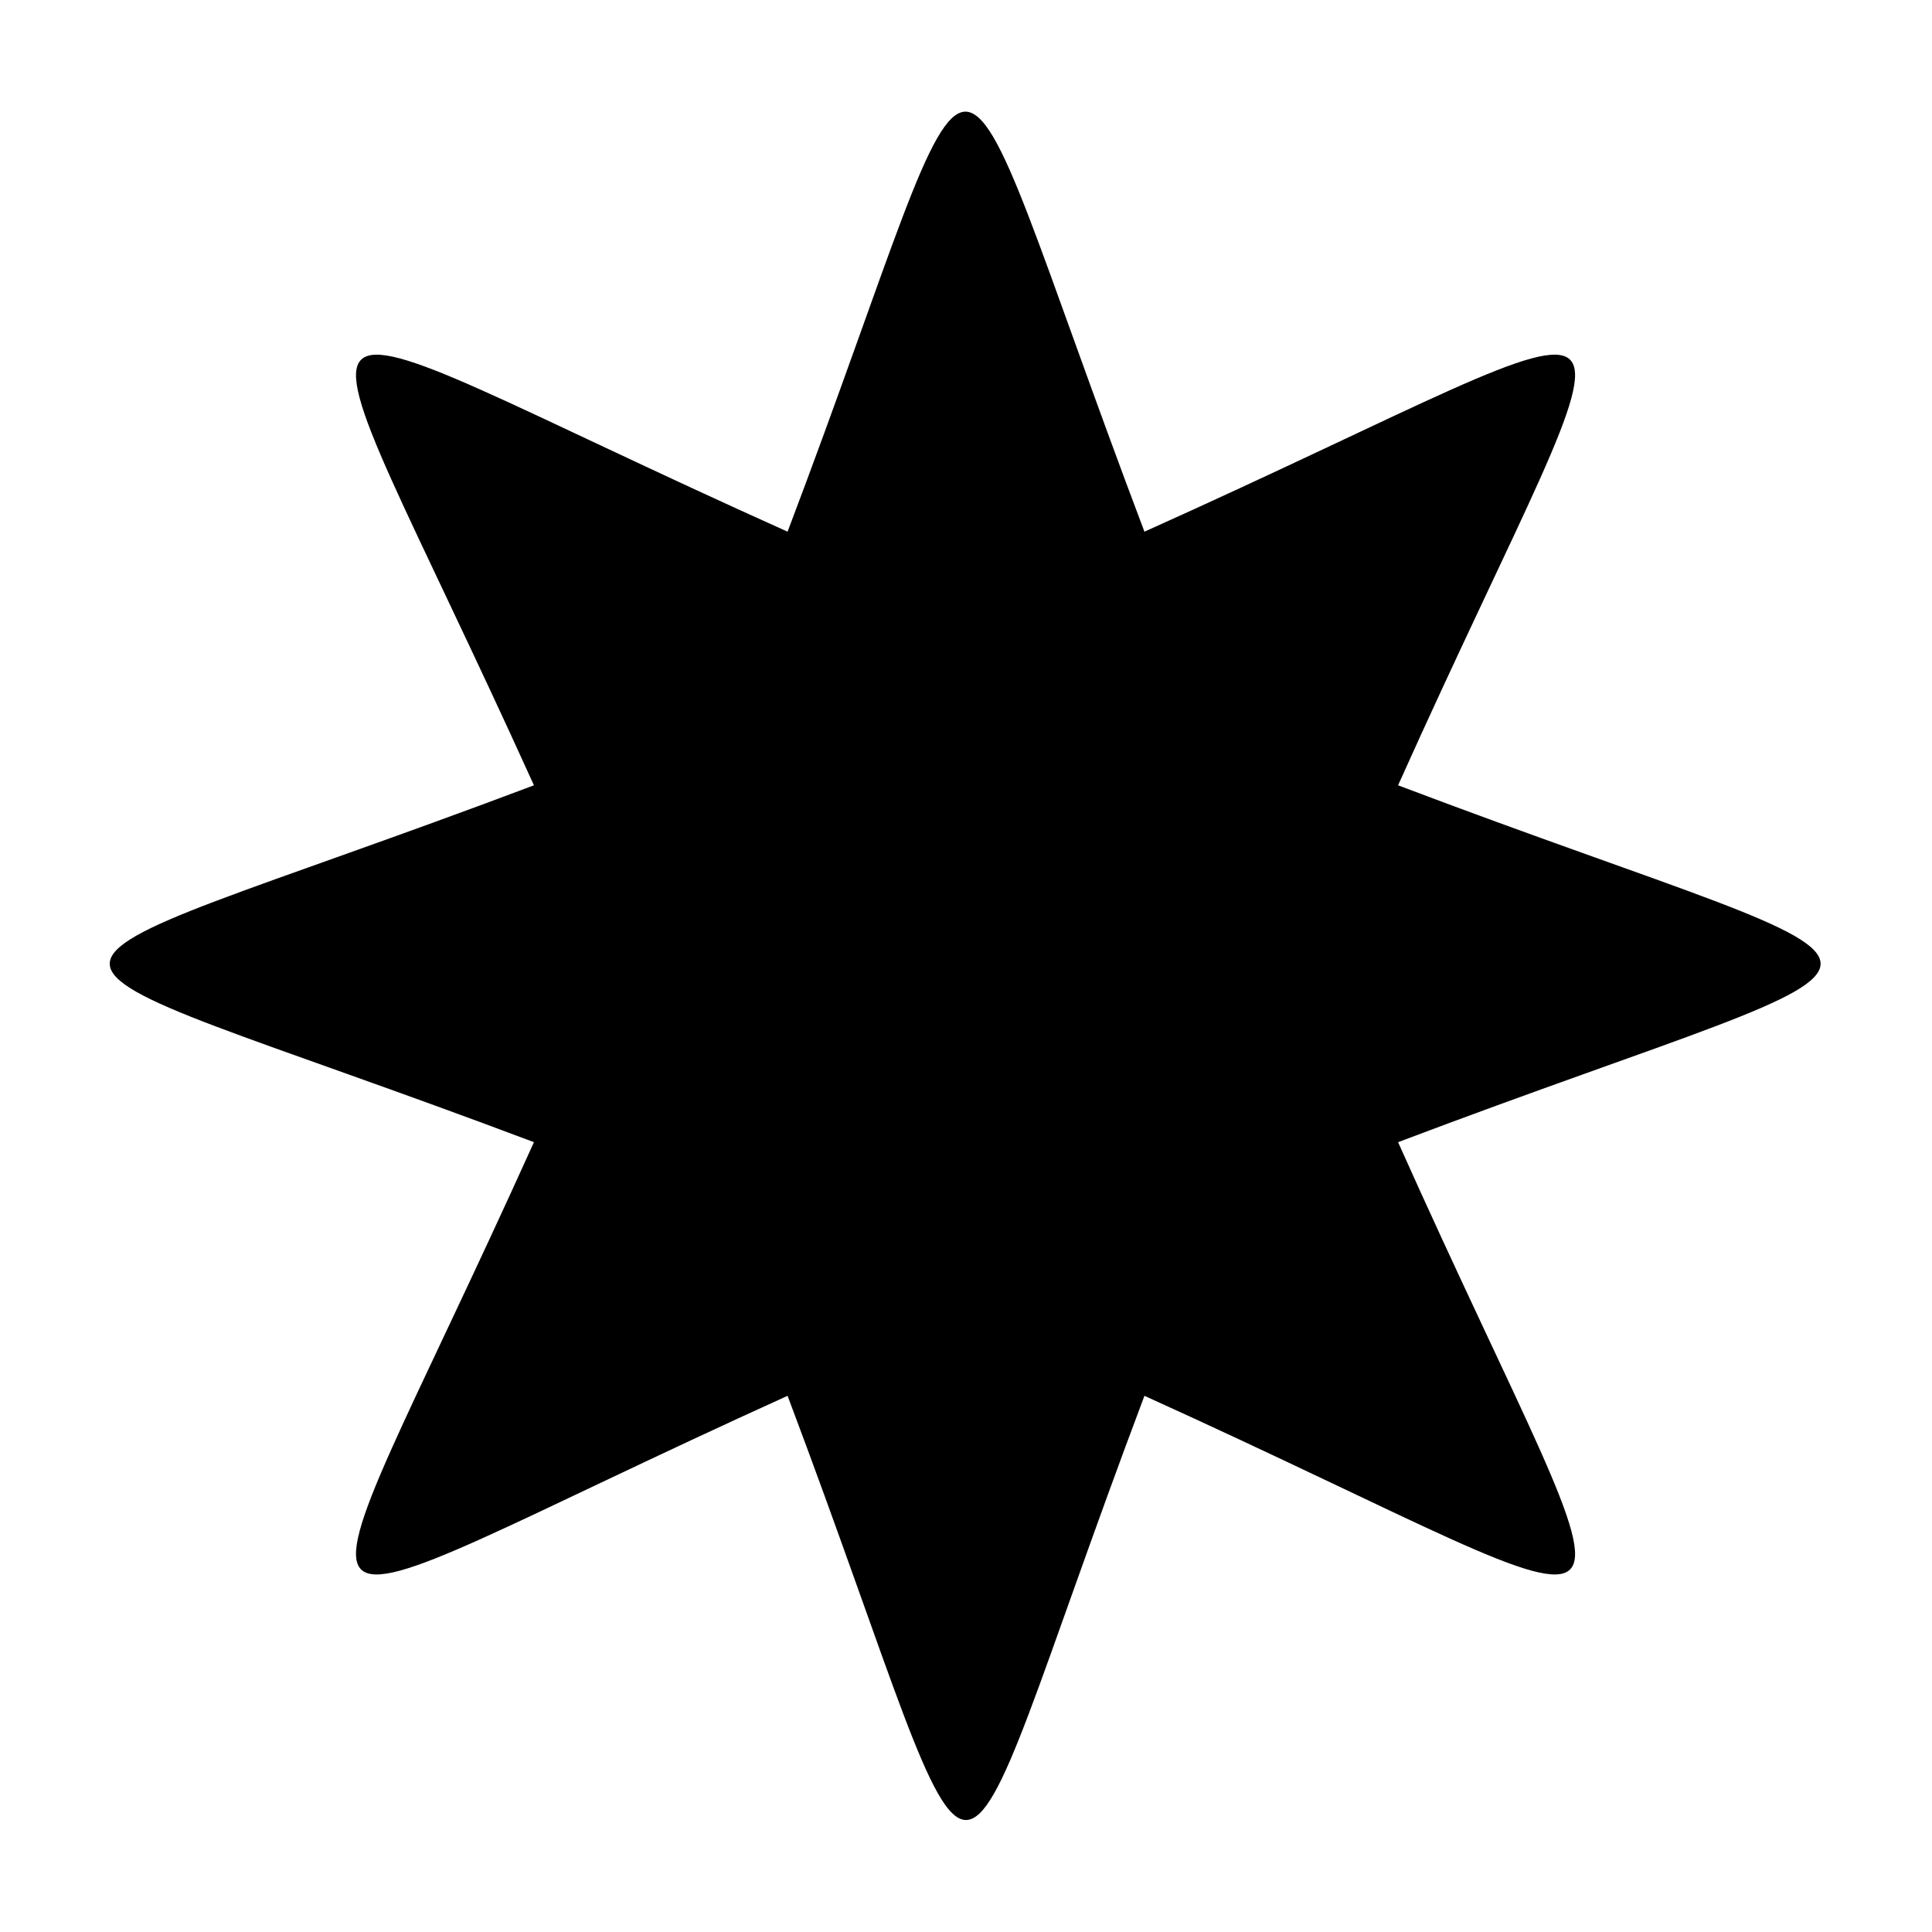 <?xml version="1.0" encoding="UTF-8"?>
<!-- The Best Svg Icon site in the world: iconSvg.co, Visit us! https://iconsvg.co -->
<svg fill="#000000" width="800px" height="800px" version="1.1" viewBox="144 144 512 512" xmlns="http://www.w3.org/2000/svg">
 <path d="m447.29 284.9c145.73-65.43 132.64-78.516 67.215 67.215 149.3 56.508 149.3 38.066 0 94.574 65.43 146.32 78.516 133.24-67.215 67.215-56.508 149.89-38.066 149.89-94.574 0-145.73 66.023-133.24 79.109-67.215-67.215-149.89-56.508-149.89-38.066 0-94.574-66.023-145.73-78.516-132.64 67.215-67.215 55.914-147.52 38.066-149.3 94.574 0z" fill-rule="evenodd"/>
</svg>